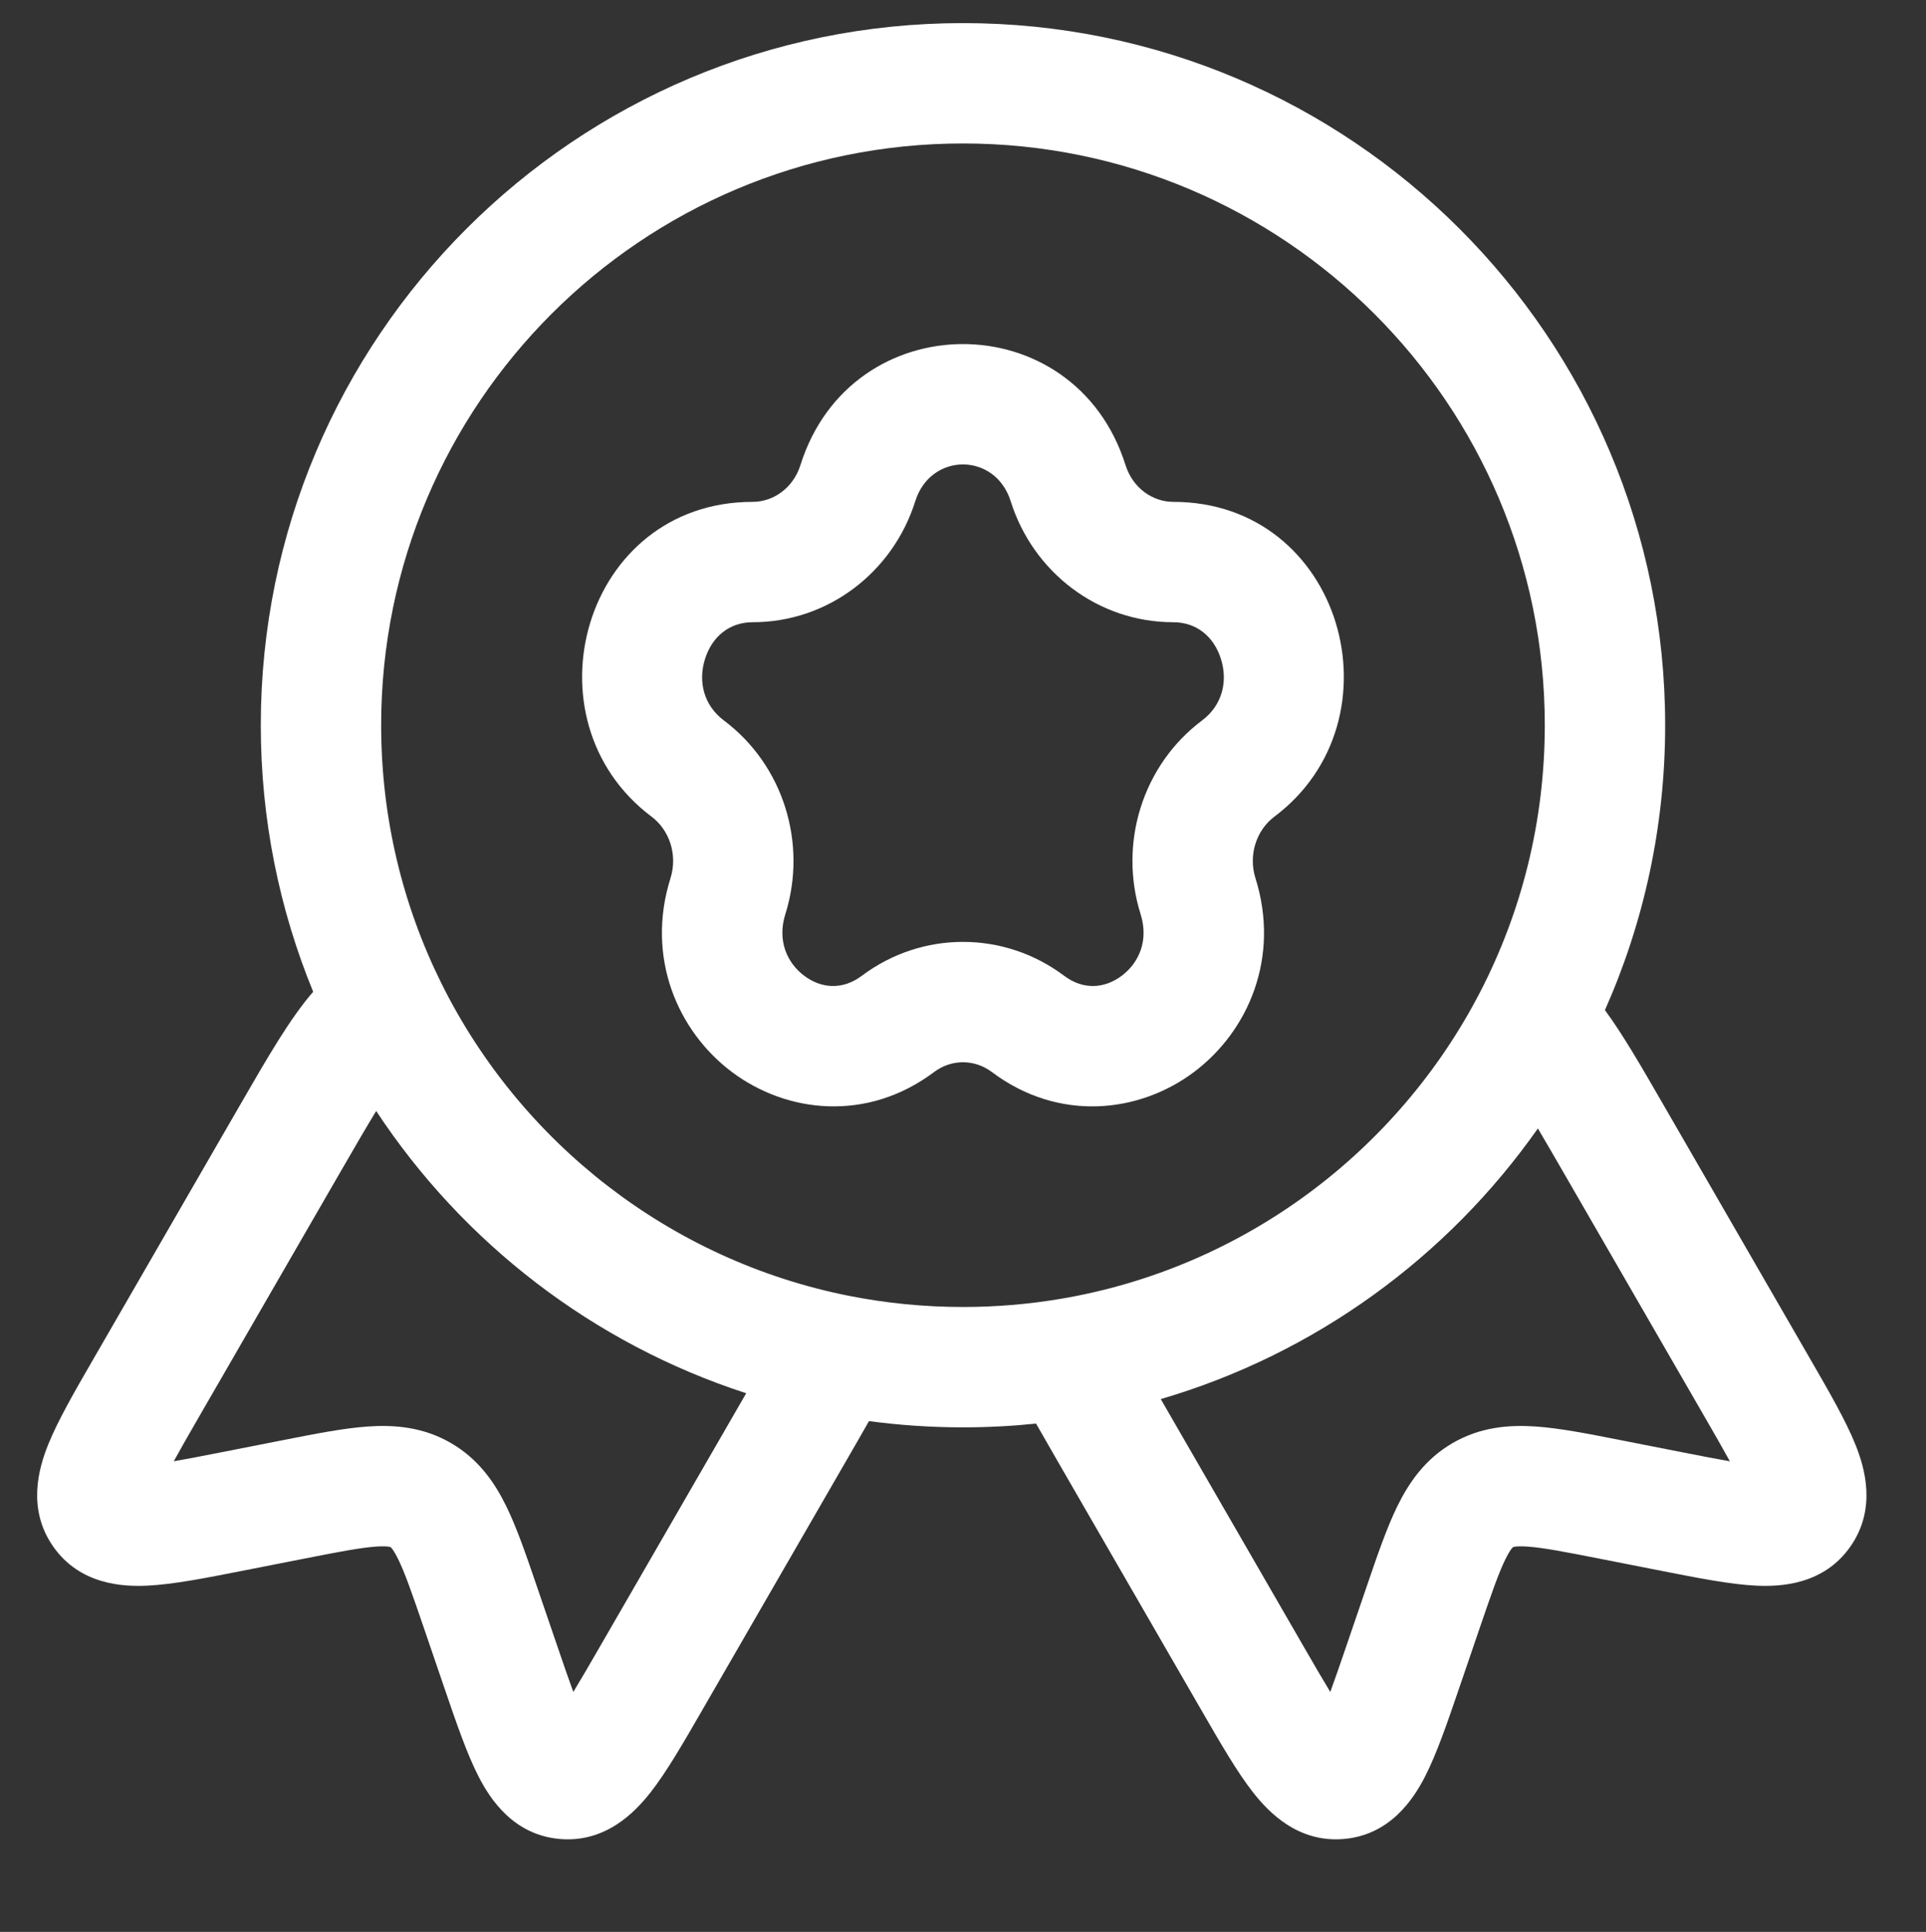 <?xml version="1.0" encoding="UTF-8"?> <svg xmlns="http://www.w3.org/2000/svg" width="317" height="318" viewBox="0 0 317 318" fill="none"><rect x="0" y="0" width="317" height="318" fill="#333333" stroke="none"/><path fill-rule="evenodd" clip-rule="evenodd" d="M185.248 76.555C176.894 49.995 140.097 49.995 131.743 76.555C130.552 80.342 127.27 82.607 123.89 82.607C96.033 82.607 85.954 118.451 107.25 134.434C110.185 136.636 111.562 140.715 110.356 144.55C106.263 157.563 111.512 169.736 120.468 176.457C129.47 183.213 142.694 184.753 153.748 176.457C156.601 174.316 160.39 174.316 163.243 176.457C174.297 184.753 187.521 183.213 196.523 176.457C205.479 169.736 210.728 157.563 206.635 144.55C205.429 140.715 206.806 136.636 209.741 134.434C231.037 118.451 220.958 82.607 193.101 82.607C189.721 82.607 186.439 80.342 185.248 76.555ZM123.89 102.42C136.274 102.42 146.963 94.2 150.643 82.5C153.181 74.431 163.81 74.431 166.348 82.5C170.029 94.2 180.717 102.42 193.101 102.42C196.932 102.42 199.791 104.776 200.954 108.472C202.123 112.19 201.168 116.096 197.848 118.588C188.03 125.957 184.071 138.843 187.736 150.495C189.089 154.796 187.469 158.48 184.63 160.611C181.837 162.707 178.34 163.016 175.136 160.611C165.236 153.181 151.755 153.181 141.856 160.611C138.651 163.016 135.154 162.707 132.361 160.611C129.522 158.48 127.902 154.796 129.255 150.495C132.92 138.843 128.961 125.957 119.143 118.588C115.823 116.096 114.868 112.19 116.037 108.472C117.2 104.776 120.059 102.42 123.89 102.42Z" fill="white"></path><path fill-rule="evenodd" clip-rule="evenodd" d="M158.496 3.802C94.666 3.802 42.923 55.546 42.923 119.375C42.923 134.889 45.985 149.708 51.543 163.246C47.707 167.686 44.154 173.843 39.37 182.132L15.252 223.906C12.274 229.063 9.52 233.831 7.932 237.778C6.377 241.644 4.419 248.348 8.747 254.553C13.129 260.836 20.165 261.209 24.334 261.002C28.555 260.792 33.921 259.736 39.686 258.601L50.137 256.545C55.931 255.405 59.369 254.748 61.919 254.573C63.084 254.493 63.71 254.546 64.017 254.598C64.159 254.622 64.225 254.644 64.242 254.65C64.257 254.655 64.264 254.658 64.281 254.668C64.298 254.678 64.305 254.683 64.316 254.693C64.33 254.704 64.382 254.751 64.474 254.861C64.672 255.102 65.031 255.617 65.545 256.666C66.668 258.962 67.817 262.268 69.728 267.856L73.172 277.933C75.072 283.493 76.841 288.669 78.77 292.43C80.675 296.145 84.515 302.051 92.148 302.705C99.686 303.35 104.512 298.302 107.083 295.022C109.707 291.674 112.46 286.905 115.436 281.748L139.067 240.817C140.517 238.307 141.839 236.018 143.025 233.92C148.089 234.598 153.254 234.948 158.496 234.948C162.554 234.948 166.566 234.738 170.522 234.329C171.647 236.313 172.89 238.466 174.244 240.812L197.879 281.748C200.855 286.905 203.608 291.674 206.232 295.022C208.803 298.302 213.629 303.35 221.167 302.705C228.8 302.051 232.64 296.145 234.545 292.43C236.474 288.67 238.243 283.494 240.142 277.934L243.587 267.856C245.497 262.268 246.647 258.962 247.77 256.666C248.283 255.617 248.643 255.102 248.842 254.861C248.853 254.848 248.864 254.835 248.874 254.823C248.945 254.74 248.987 254.703 248.999 254.693L249.015 254.68L249.034 254.668C249.051 254.658 249.058 254.655 249.073 254.65C249.09 254.644 249.156 254.622 249.297 254.598C249.605 254.546 250.231 254.493 251.396 254.573C253.946 254.748 257.384 255.405 263.178 256.545L273.629 258.601C279.394 259.736 284.76 260.792 288.981 261.002C293.151 261.209 300.186 260.836 304.568 254.553C308.896 248.348 306.938 241.644 305.383 237.778C303.795 233.831 301.042 229.064 298.064 223.908L273.697 181.702C270.082 175.435 267.153 170.356 264.156 166.269C270.53 151.927 274.068 136.053 274.068 119.375C274.068 55.546 222.325 3.802 158.496 3.802ZM62.735 119.375C62.735 66.488 105.609 23.615 158.496 23.615C211.383 23.615 254.256 66.488 254.256 119.375C254.256 135.208 250.421 150.116 243.638 163.25C230.057 189.548 204.658 208.73 174.515 213.803C169.312 214.679 163.961 215.135 158.496 215.135C152.105 215.135 145.87 214.511 139.846 213.322C110.323 207.498 85.641 188.078 72.635 161.83C66.3 149.047 62.735 134.642 62.735 119.375ZM55.953 193.036C58.457 188.698 60.36 185.421 61.916 182.874C76.203 204.563 97.604 221.159 122.819 229.334L98.62 271.25C96.891 274.244 95.514 276.616 94.363 278.502C93.626 276.497 92.766 274 91.696 270.869L88.3 260.934C86.625 256.033 85.081 251.516 83.342 247.96C81.422 244.034 78.744 240.141 74.187 237.51C69.631 234.879 64.92 234.507 60.56 234.807C56.611 235.078 51.928 236 46.846 237L36.544 239.027C33.296 239.665 30.704 240.169 28.599 240.533C29.657 238.593 31.023 236.215 32.751 233.221L55.953 193.036ZM191.051 230.297C216.48 222.846 238.258 206.898 253.119 185.749C254.318 187.776 255.71 190.174 257.362 193.036L280.564 233.221C282.292 236.215 283.658 238.593 284.716 240.533C282.611 240.169 280.019 239.665 276.771 239.027L266.47 237C261.388 236 256.704 235.078 252.755 234.807C248.395 234.507 243.684 234.879 239.128 237.51C234.571 240.141 231.893 244.034 229.973 247.96C228.234 251.516 226.69 256.033 225.015 260.934L221.619 270.869C220.549 274 219.689 276.497 218.952 278.502C217.801 276.616 216.424 274.244 214.695 271.25L191.051 230.297Z" fill="white"></path></svg> 